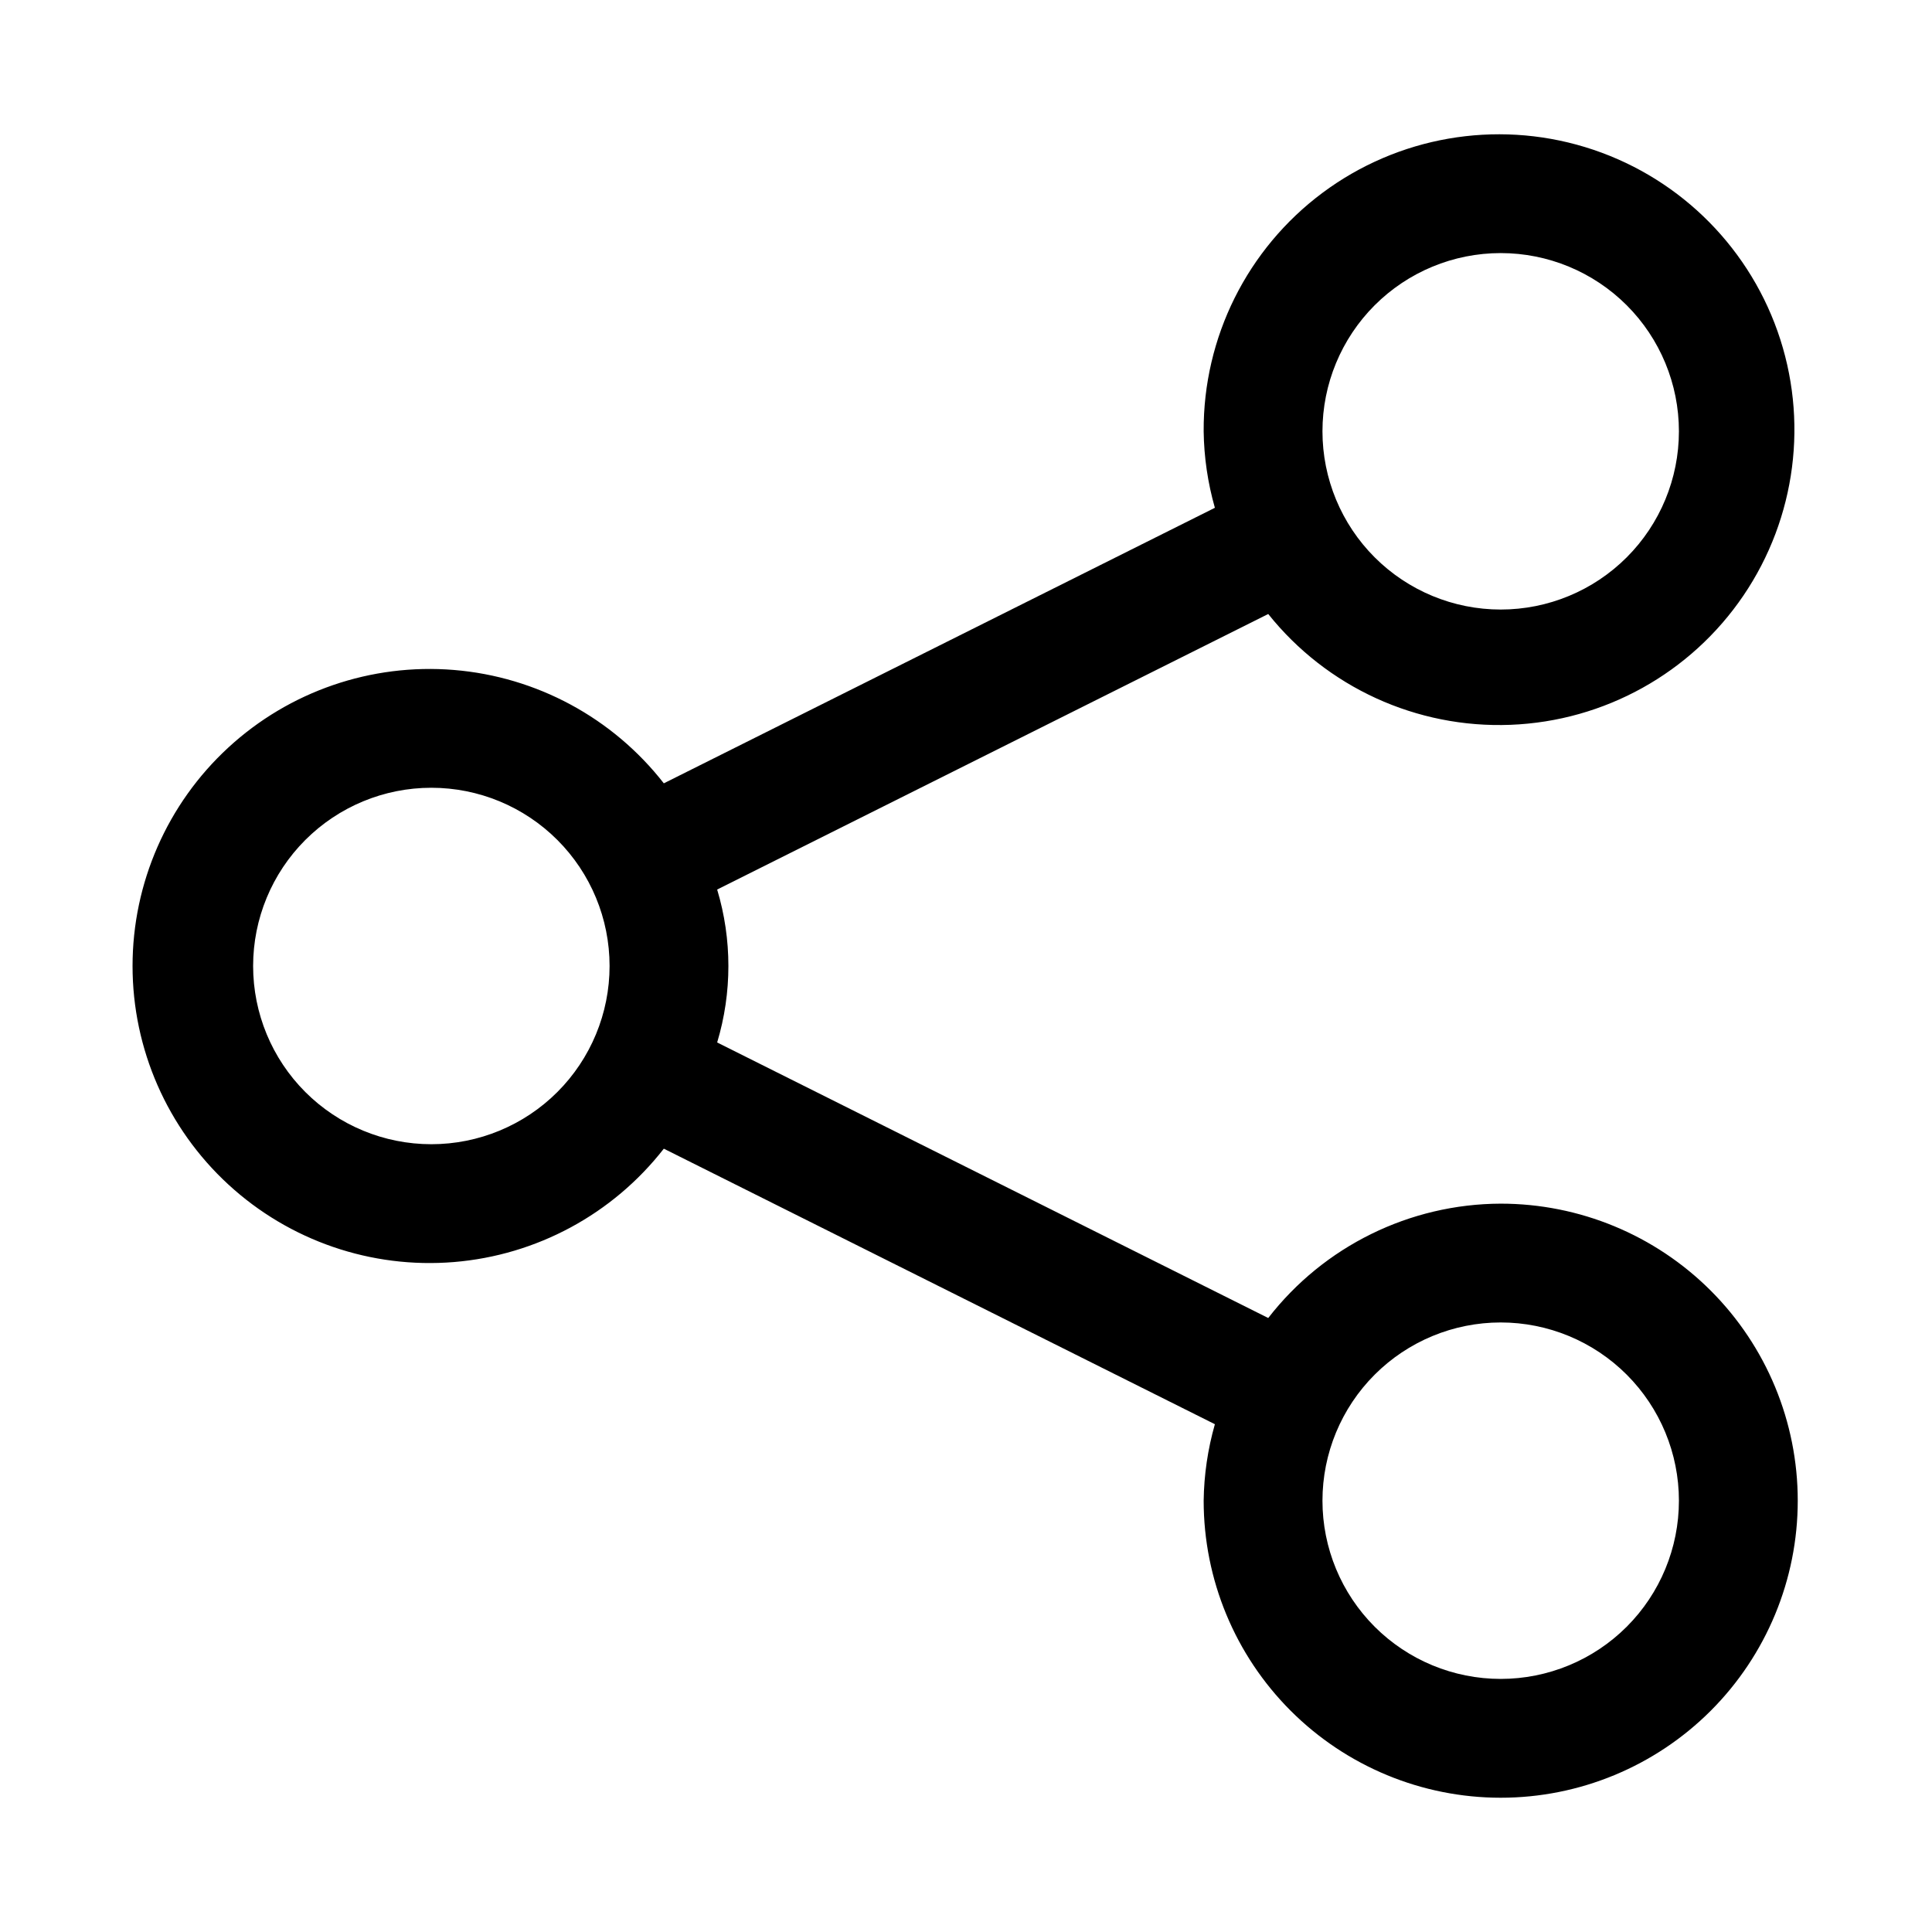 <?xml version="1.0" encoding="UTF-8"?>
<!-- Uploaded to: ICON Repo, www.svgrepo.com, Generator: ICON Repo Mixer Tools -->
<svg fill="#000000" width="800px" height="800px" version="1.1" viewBox="144 144 512 512" xmlns="http://www.w3.org/2000/svg">
 <path d="m541.7 462.98c-24.105 0.082-46.832 11.258-61.605 30.305l-146.04-73.02c3.969-13.219 3.969-27.309 0-40.527l146.04-73.02c15.523 19.434 39.359 30.336 64.211 29.367 24.855-0.969 47.77-13.691 61.734-34.277 13.961-20.586 17.312-46.582 9.023-70.031-8.293-23.453-27.234-41.566-51.031-48.805-23.797-7.234-49.617-2.731-69.562 12.133-19.941 14.867-31.629 38.328-31.488 63.199 0.09 6.856 1.09 13.672 2.973 20.266l-146.04 73.02h0.004c-13.531-17.348-33.703-28.242-55.625-30.043-21.926-1.801-43.605 5.652-59.785 20.559-16.18 14.902-25.383 35.898-25.383 57.898 0 21.996 9.203 42.992 25.383 57.898 16.18 14.902 37.859 22.359 59.785 20.555 21.922-1.801 42.094-12.695 55.625-30.043l146.04 73.02-0.004 0.004c-1.883 6.594-2.883 13.406-2.973 20.262 0 20.879 8.293 40.898 23.055 55.664 14.762 14.762 34.785 23.055 55.664 23.055 20.879 0 40.898-8.293 55.664-23.055 14.762-14.766 23.055-34.785 23.055-55.664 0-20.879-8.293-40.902-23.055-55.664-14.766-14.762-34.785-23.055-55.664-23.055zm0-251.91c12.527 0 24.539 4.977 33.398 13.832 8.855 8.859 13.832 20.871 13.832 33.398 0 12.527-4.977 24.543-13.832 33.398-8.859 8.859-20.871 13.836-33.398 13.836-12.527 0-24.539-4.977-33.398-13.836-8.859-8.855-13.836-20.871-13.836-33.398 0-12.527 4.977-24.539 13.836-33.398 8.859-8.855 20.871-13.832 33.398-13.832zm-283.39 236.16c-12.527 0-24.539-4.977-33.398-13.832-8.855-8.859-13.832-20.875-13.832-33.398 0-12.527 4.977-24.543 13.832-33.398 8.859-8.859 20.871-13.836 33.398-13.836 12.527 0 24.543 4.977 33.398 13.836 8.859 8.855 13.836 20.871 13.836 33.398 0 12.523-4.977 24.539-13.836 33.398-8.855 8.855-20.871 13.832-33.398 13.832zm283.39 141.7c-12.527 0-24.539-4.977-33.398-13.832-8.859-8.859-13.836-20.871-13.836-33.398 0-12.527 4.977-24.539 13.836-33.398s20.871-13.836 33.398-13.836c12.527 0 24.539 4.977 33.398 13.836 8.855 8.859 13.832 20.871 13.832 33.398 0 12.527-4.977 24.539-13.832 33.398-8.859 8.855-20.871 13.832-33.398 13.832z"/>
</svg>